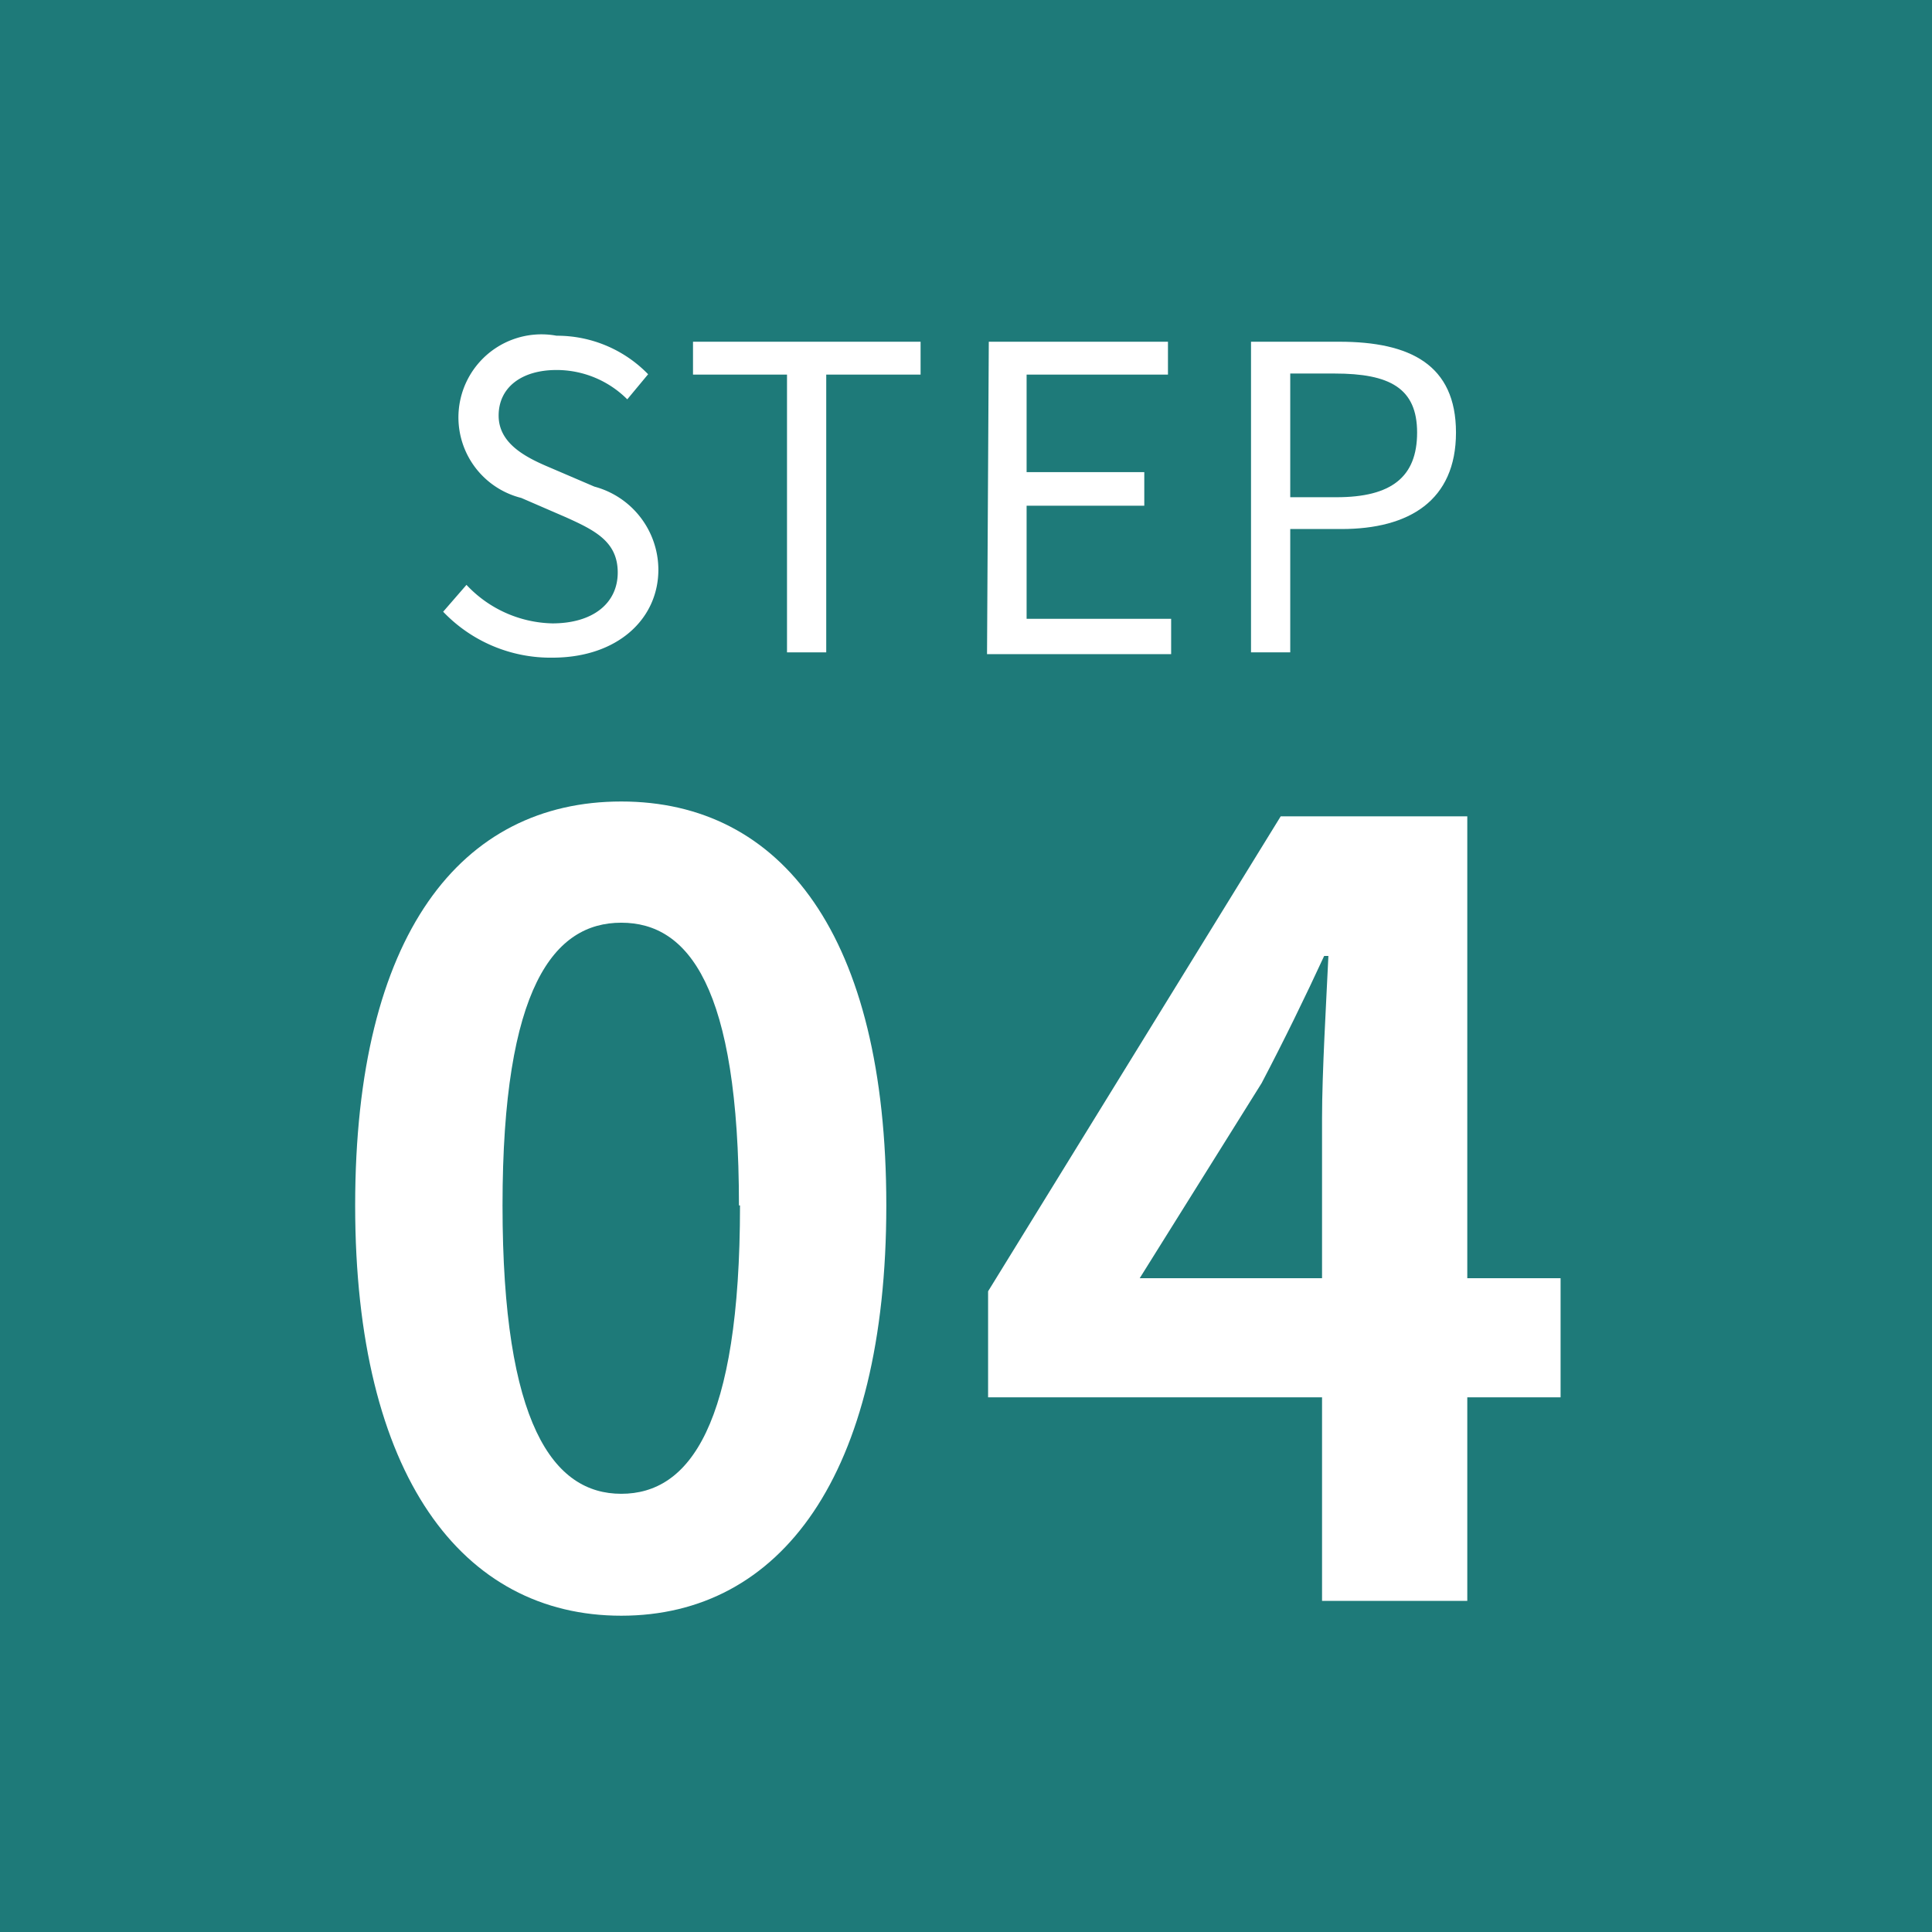 <svg id="bace" xmlns="http://www.w3.org/2000/svg" viewBox="0 0 54.67 54.67"><defs><style>.cls-1{fill:#1e7a79;}.cls-2{fill:#fff;}</style></defs><title>04</title><rect class="cls-1" width="54.67" height="54.67"/><path class="cls-2" d="M622.49,378.14l.66-.76a3.43,3.43,0,0,0,2.43,1.09c1.15,0,1.85-.57,1.85-1.44s-.64-1.19-1.46-1.56l-1.27-.55a2.35,2.35,0,0,1,1-4.59,3.59,3.59,0,0,1,2.59,1.09l-.59.71a2.83,2.83,0,0,0-2-.83c-1,0-1.64.5-1.64,1.29s.76,1.18,1.45,1.47l1.26.54a2.44,2.44,0,0,1,1.81,2.35c0,1.39-1.15,2.49-3,2.49A4.2,4.2,0,0,1,622.49,378.14Z" transform="translate(-609.95 -360.83)"/><path class="cls-2" d="M632.22,371.43h-2.66v-.93H636v.93h-2.67v7.86h-1.11Z" transform="translate(-609.95 -360.83)"/><path class="cls-2" d="M637.93,370.5H643v.93h-4v2.76h3.33v.95h-3.33v3.2h4.09v1h-5.21Z" transform="translate(-609.95 -360.83)"/><path class="cls-2" d="M645.35,370.5h2.5c2,0,3.3.65,3.3,2.57s-1.32,2.73-3.24,2.73h-1.45v3.49h-1.11Zm2.42,4.4c1.55,0,2.28-.57,2.28-1.83s-.78-1.67-2.33-1.67h-1.26v3.5Z" transform="translate(-609.95 -360.83)"/><path class="cls-2" d="M620,394.94c0-7.68,3-11.43,7.53-11.43s7.5,3.78,7.5,11.43-3,11.61-7.5,11.61S620,402.59,620,394.94Zm10.86,0c0-6.21-1.44-8-3.33-8s-3.36,1.8-3.36,8,1.44,8.16,3.36,8.16S630.89,401.18,630.89,394.94Z" transform="translate(-609.95 -360.83)"/><path class="cls-2" d="M654.11,400.37h-2.64v5.76h-4.11v-5.76h-9.45v-3l8.28-13.44h5.28V397h2.64ZM647.36,397v-4.53c0-1.29.12-3.3.18-4.59h-.12c-.54,1.17-1.14,2.4-1.77,3.6L642.2,397Z" transform="translate(-609.95 -360.83)"/></svg>